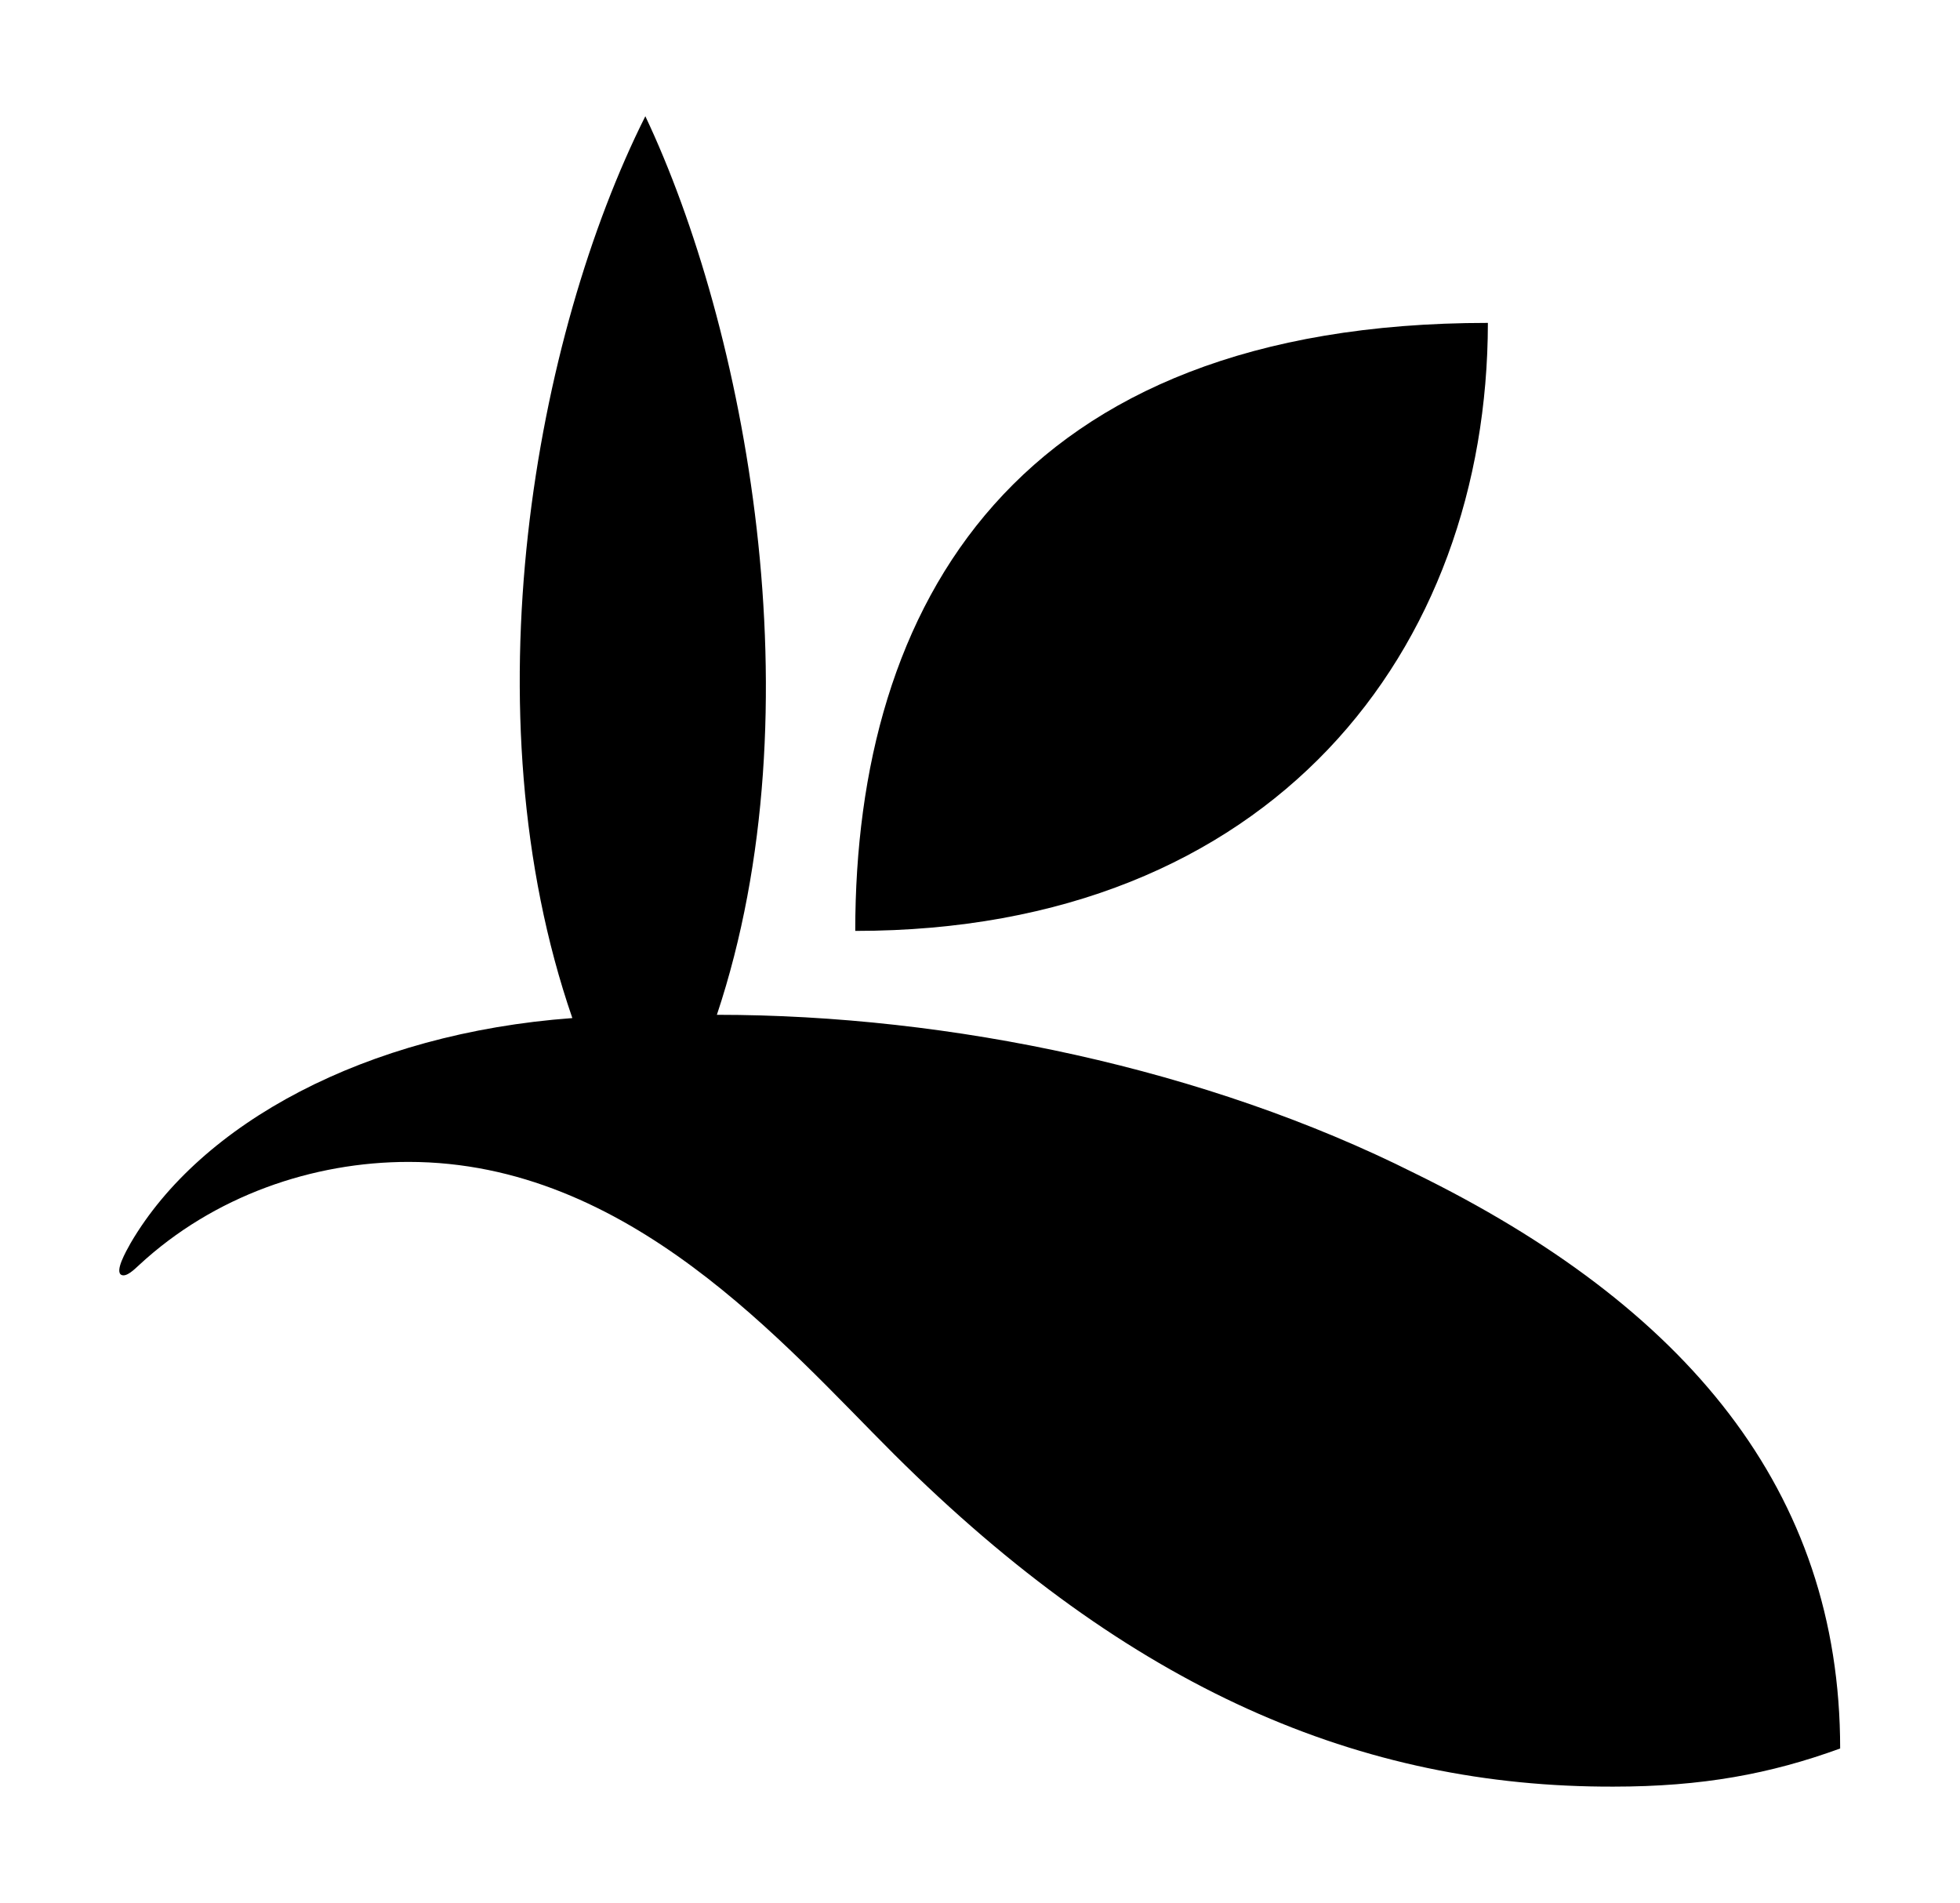 <svg viewBox="90 239.1 539.7 523.9" xmlns="http://www.w3.org/2000/svg">
<path class="gbif-logo-svg" d="M325.5,495.4c0-89.7,43.8-167.4,174.2-167.4C499.6,417.9,440.5,495.4,325.5,495.4"></path>
<path class="gbif-logo-svg" d="M534.3,731c24.4,0,43.2-3.5,62.4-10.5c0-71-42.4-121.8-117.2-158.4c-57.2-28.7-127.7-43.6-192.1-43.6
	c28.2-84.6,7.6-189.7-19.7-247.4c-30.3,60.4-49.2,164-20.1,248.3c-57.1,4.2-102.4,29.1-121.6,61.9c-1.4,2.5-4.4,7.8-2.6,8.8
	c1.4,0.7,3.6-1.5,4.9-2.7c20.6-19.1,47.9-28.4,74.2-28.4c60.7,0,103.4,50.3,133.7,80.5C401.3,704.3,464.8,731.2,534.3,731"></path>
</svg>